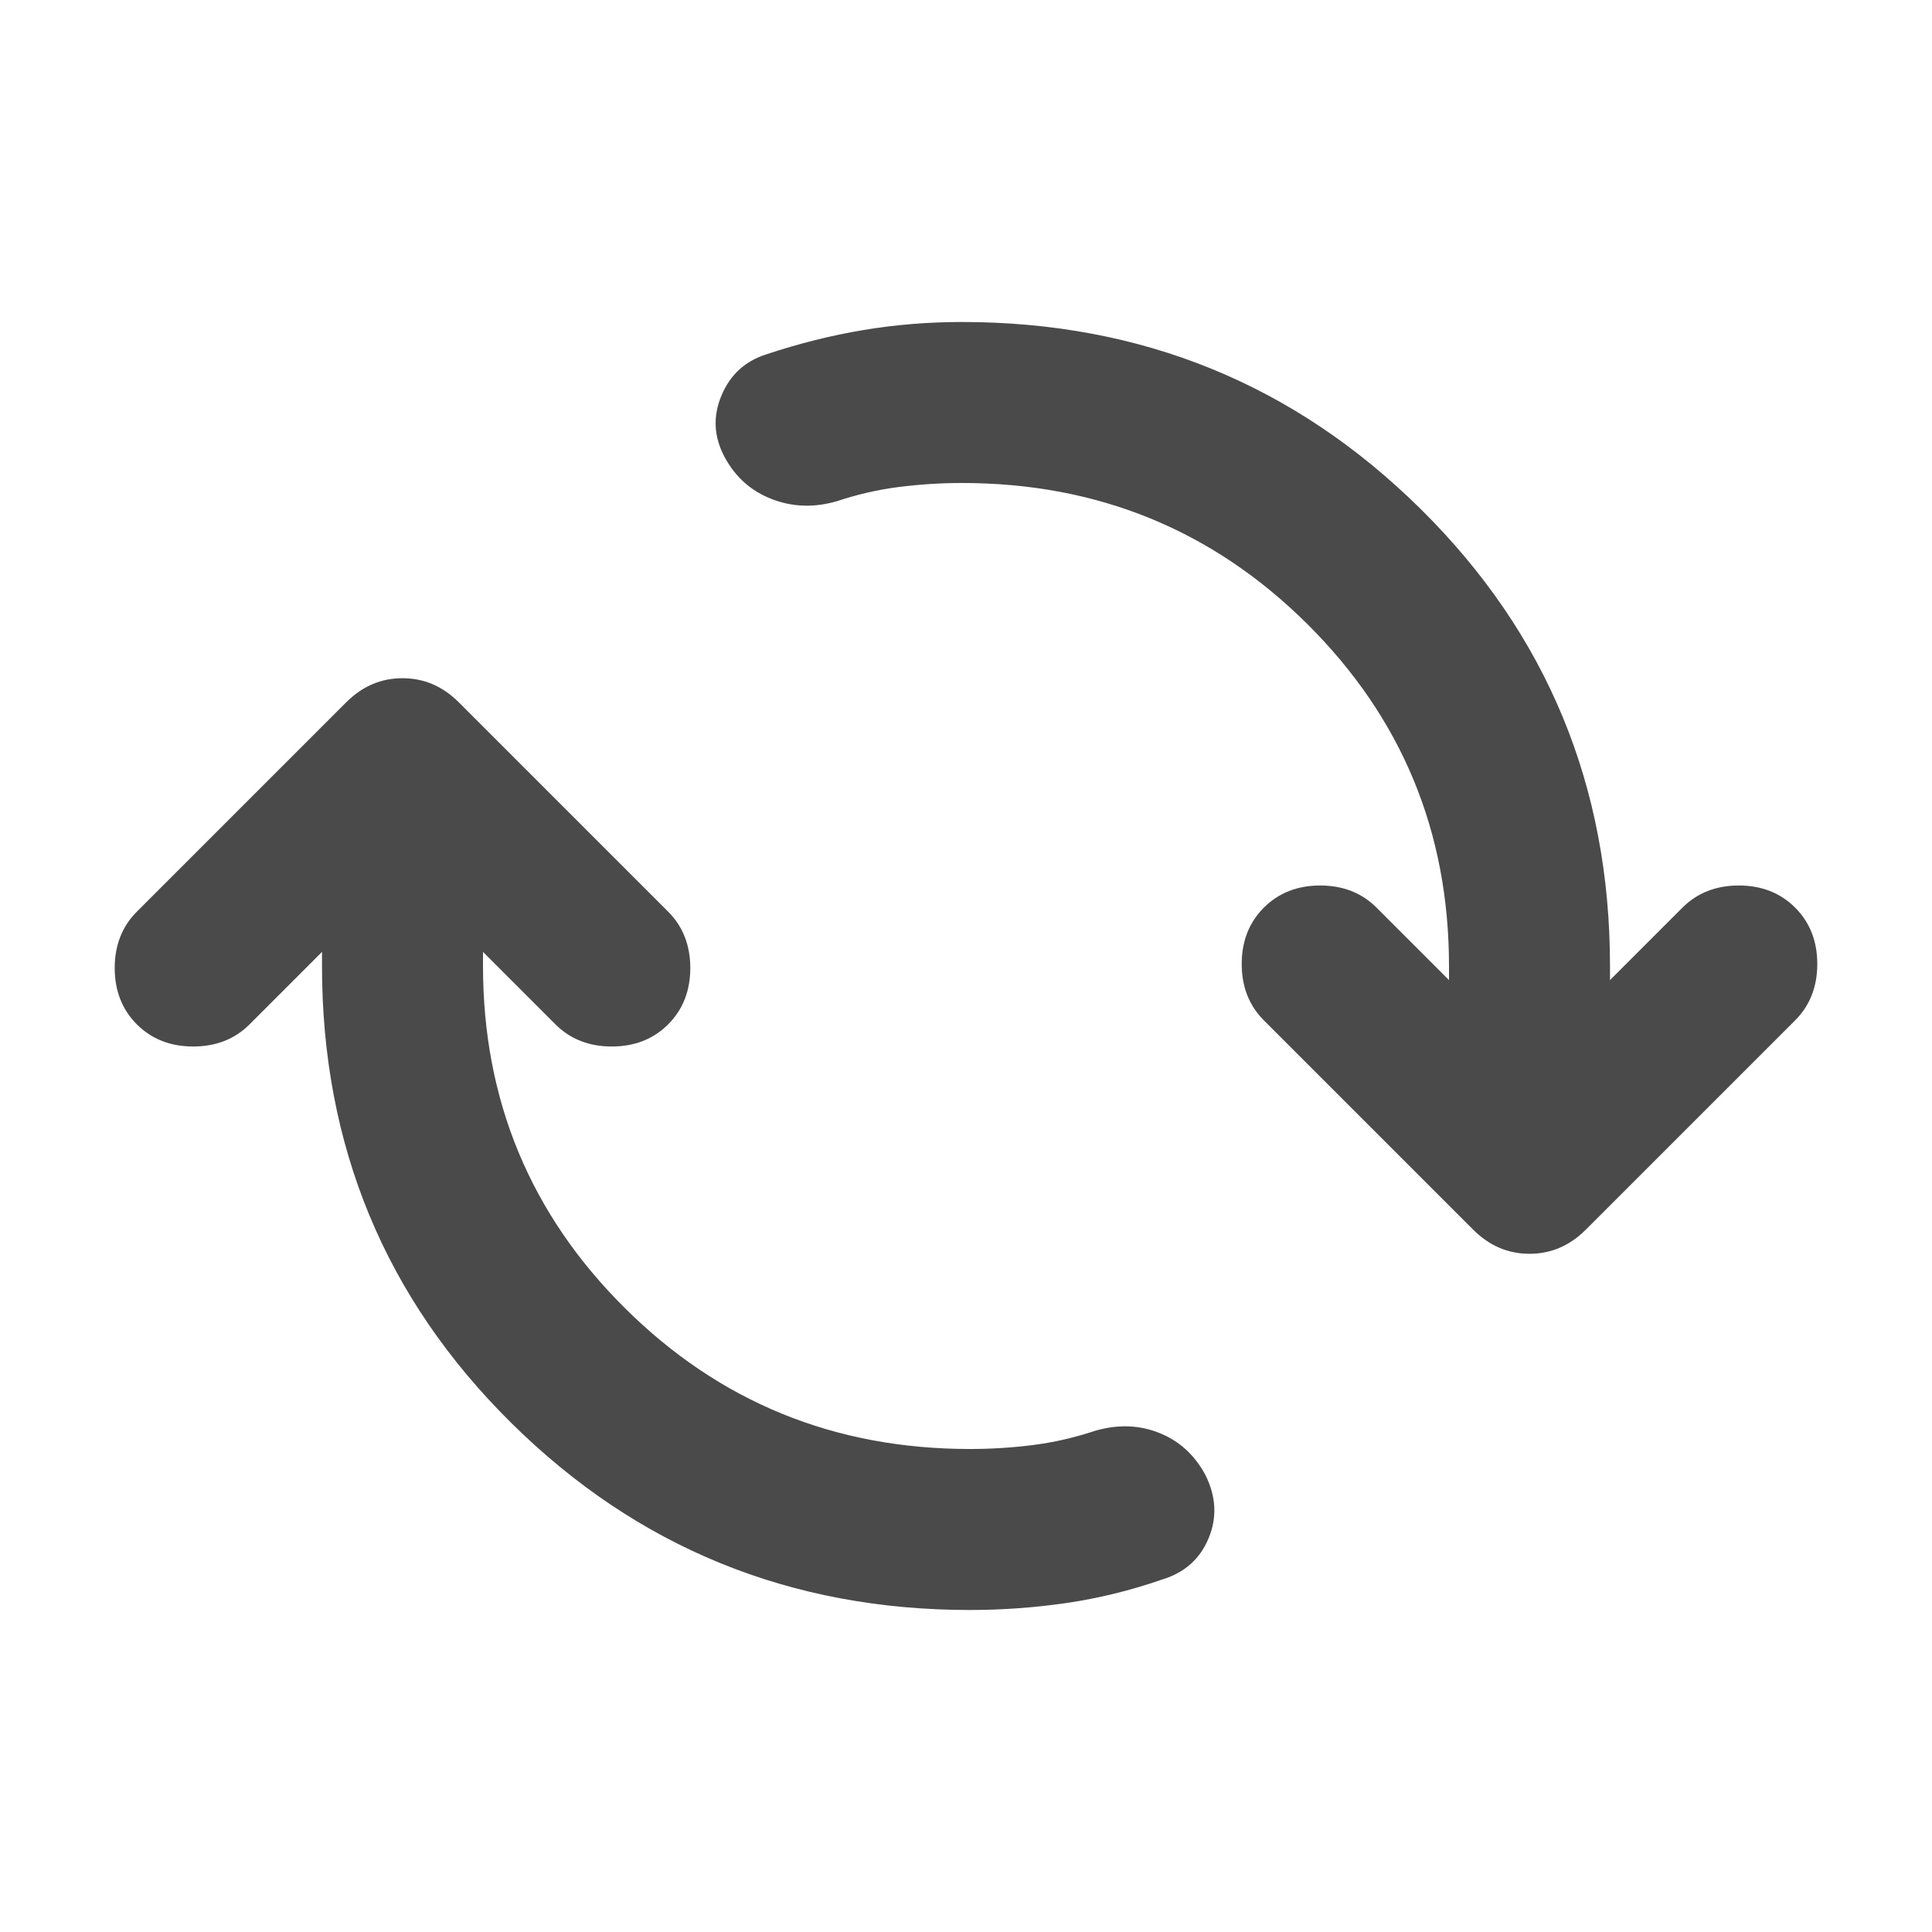 <svg width="24" height="24" viewBox="0 0 24 24" fill="none" xmlns="http://www.w3.org/2000/svg">
<path d="M12.05 20C9.817 20 7.917 19.225 6.35 17.675C4.783 16.125 4 14.233 4 12V11.825L3.1 12.725C2.917 12.908 2.683 13 2.4 13C2.117 13 1.883 12.908 1.7 12.725C1.517 12.542 1.425 12.308 1.425 12.025C1.425 11.742 1.517 11.508 1.7 11.325L4.3 8.725C4.5 8.525 4.733 8.425 5 8.425C5.267 8.425 5.5 8.525 5.7 8.725L8.3 11.325C8.483 11.508 8.575 11.742 8.575 12.025C8.575 12.308 8.483 12.542 8.3 12.725C8.117 12.908 7.883 13 7.6 13C7.317 13 7.083 12.908 6.9 12.725L6 11.825V12C6 13.667 6.588 15.083 7.763 16.25C8.938 17.417 10.367 18 12.05 18C12.317 18 12.579 17.983 12.838 17.95C13.096 17.917 13.35 17.858 13.6 17.775C13.883 17.692 14.15 17.7 14.4 17.8C14.65 17.9 14.842 18.075 14.975 18.325C15.108 18.592 15.121 18.854 15.012 19.113C14.904 19.371 14.708 19.542 14.425 19.625C14.042 19.758 13.65 19.854 13.25 19.913C12.85 19.971 12.45 20 12.05 20ZM11.95 6C11.683 6 11.421 6.017 11.162 6.05C10.904 6.083 10.65 6.142 10.4 6.225C10.117 6.308 9.846 6.3 9.588 6.2C9.329 6.1 9.133 5.925 9 5.675C8.867 5.425 8.854 5.171 8.963 4.912C9.071 4.654 9.258 4.483 9.525 4.4C9.925 4.267 10.325 4.167 10.725 4.1C11.125 4.033 11.533 4 11.95 4C14.183 4 16.083 4.775 17.65 6.325C19.217 7.875 20 9.767 20 12V12.175L20.9 11.275C21.083 11.092 21.317 11 21.6 11C21.883 11 22.117 11.092 22.3 11.275C22.483 11.458 22.575 11.692 22.575 11.975C22.575 12.258 22.483 12.492 22.3 12.675L19.7 15.275C19.5 15.475 19.267 15.575 19 15.575C18.733 15.575 18.5 15.475 18.3 15.275L15.7 12.675C15.517 12.492 15.425 12.258 15.425 11.975C15.425 11.692 15.517 11.458 15.7 11.275C15.883 11.092 16.117 11 16.4 11C16.683 11 16.917 11.092 17.1 11.275L18 12.175V12C18 10.333 17.413 8.917 16.238 7.75C15.062 6.583 13.633 6 11.95 6Z" fill="#4A4A4A"/>
</svg>
